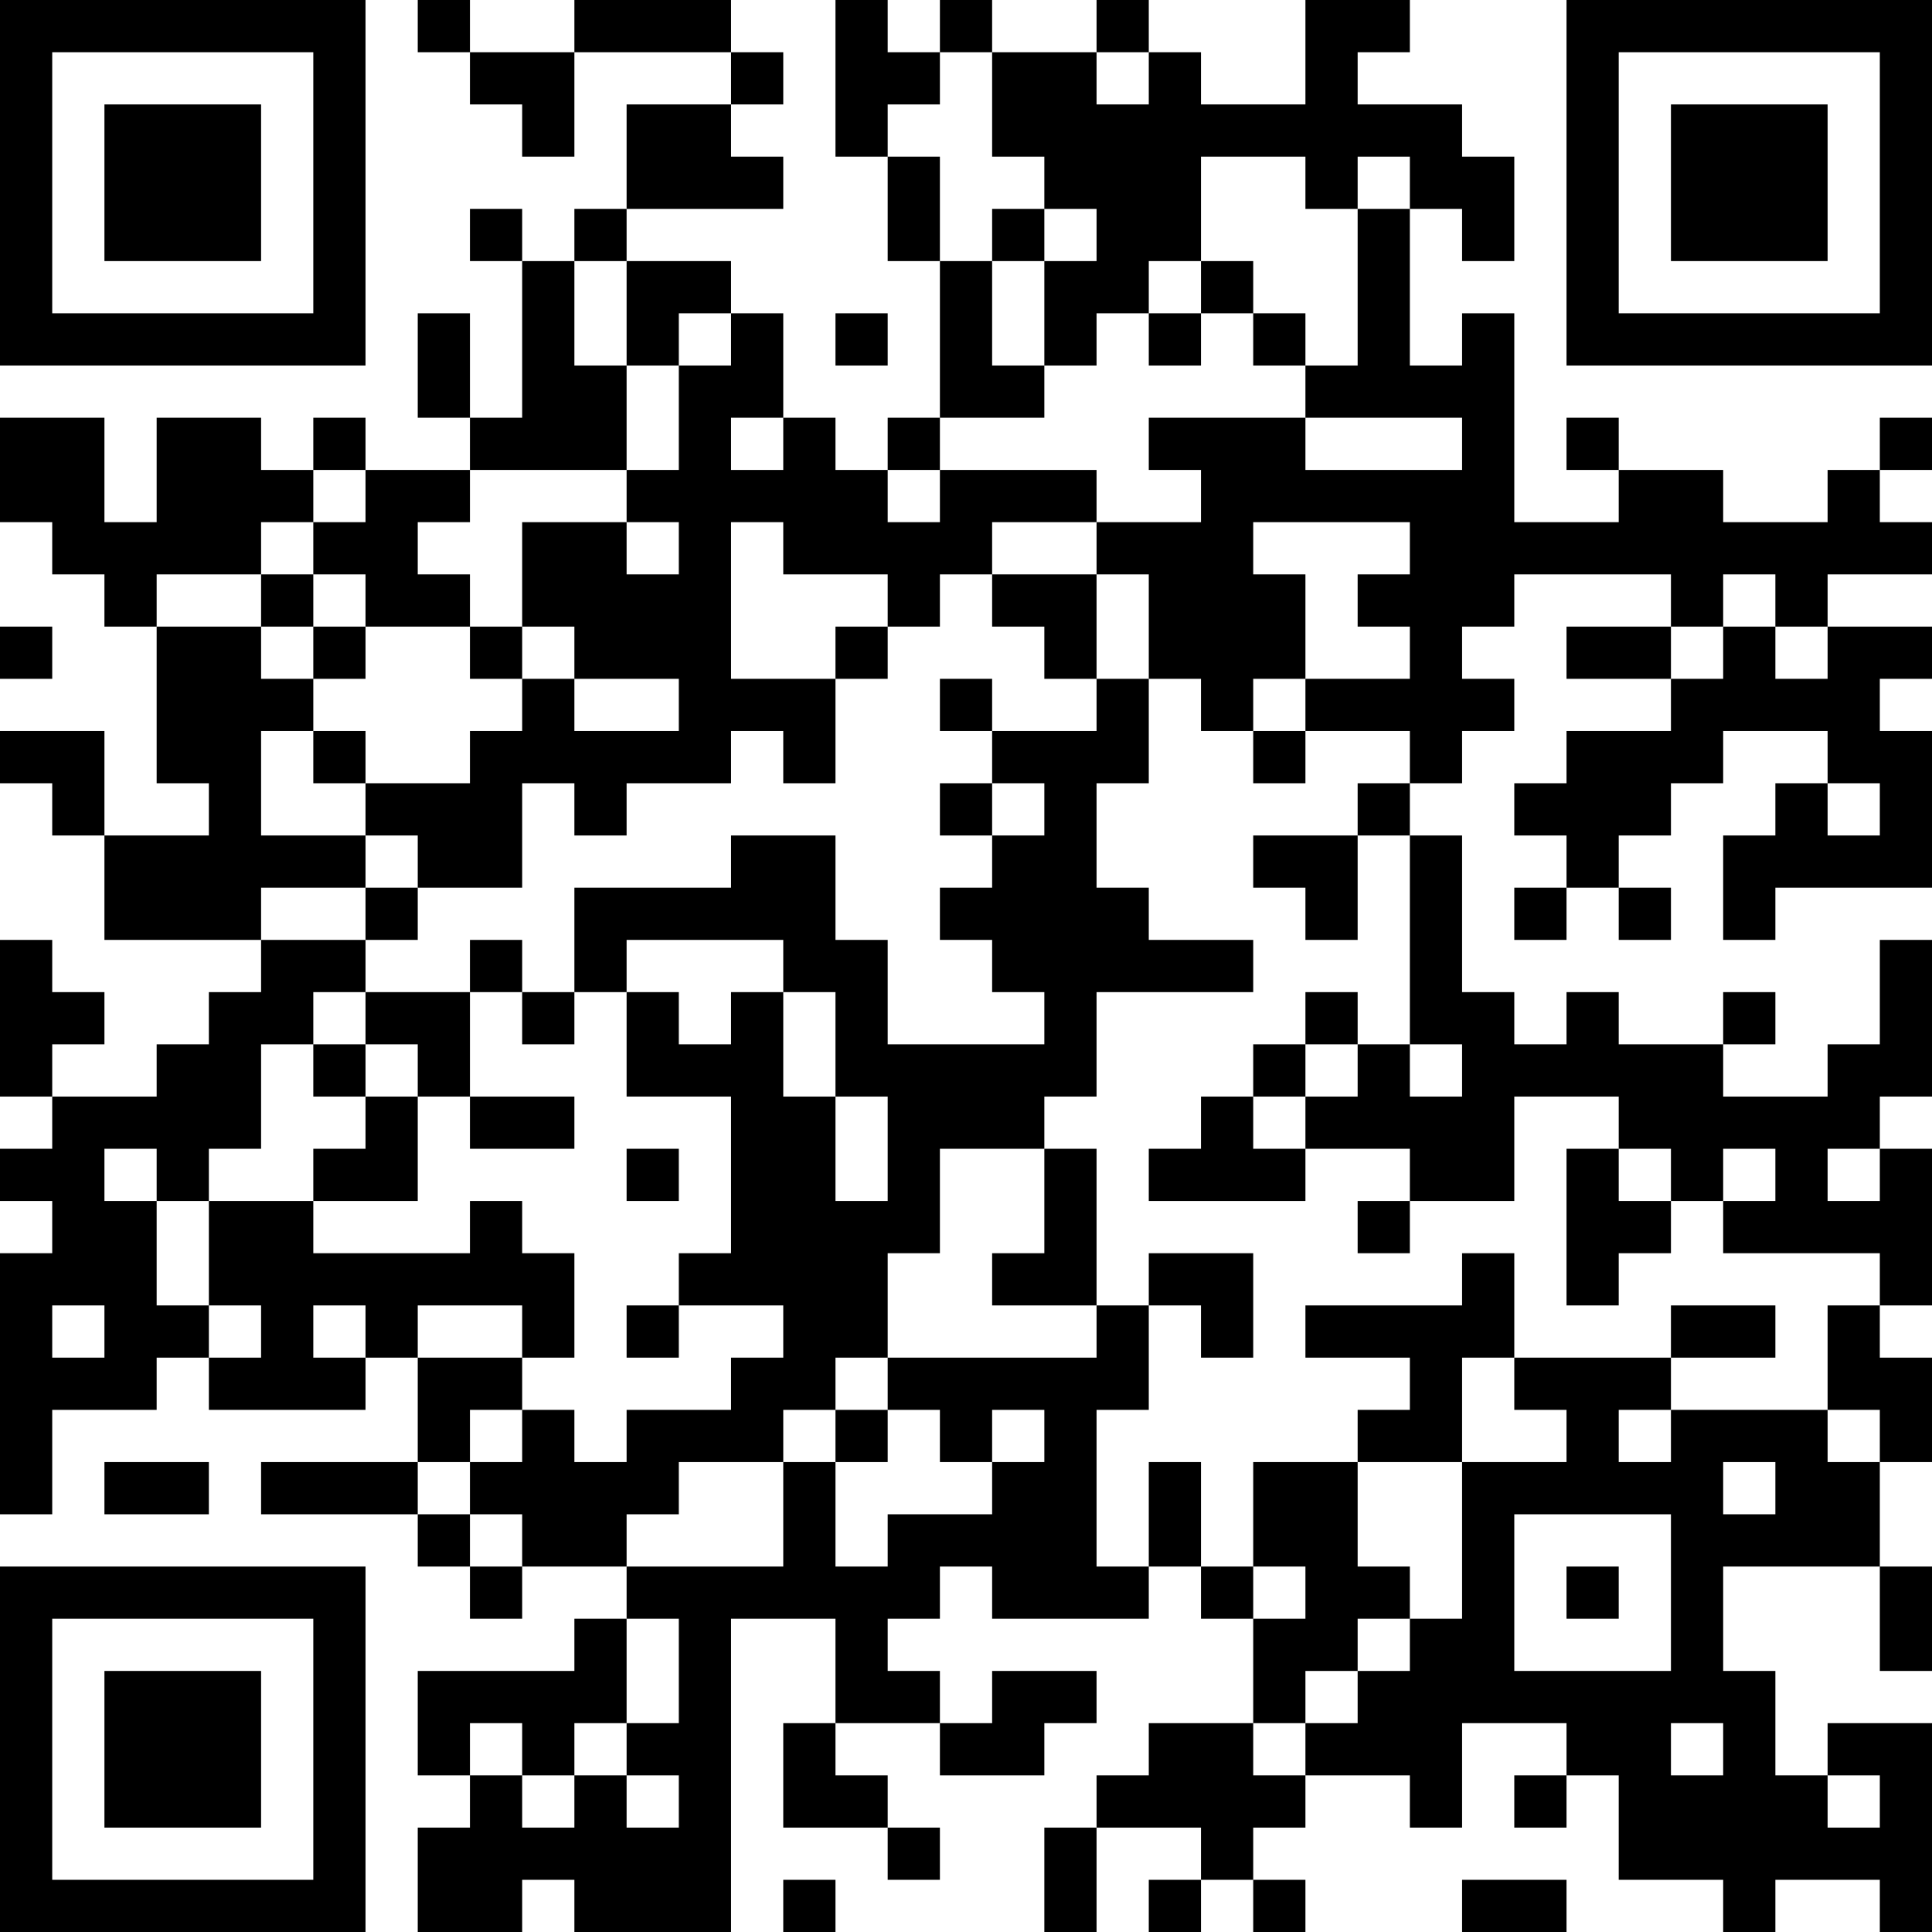 <?xml version="1.0" encoding="UTF-8"?>
<svg xmlns="http://www.w3.org/2000/svg" version="1.1" width="400" height="400" viewBox="0 0 400 400"><rect x="0" y="0" width="400" height="400" fill="#ffffff"/><g transform="scale(10.811)"><g transform="translate(0,0)"><path fill-rule="evenodd" d="M8 0L8 1L9 1L9 2L10 2L10 3L11 3L11 1L14 1L14 2L12 2L12 4L11 4L11 5L10 5L10 4L9 4L9 5L10 5L10 8L9 8L9 6L8 6L8 8L9 8L9 9L7 9L7 8L6 8L6 9L5 9L5 8L3 8L3 10L2 10L2 8L0 8L0 10L1 10L1 11L2 11L2 12L3 12L3 15L4 15L4 16L2 16L2 14L0 14L0 15L1 15L1 16L2 16L2 18L5 18L5 19L4 19L4 20L3 20L3 21L1 21L1 20L2 20L2 19L1 19L1 18L0 18L0 21L1 21L1 22L0 22L0 23L1 23L1 24L0 24L0 29L1 29L1 27L3 27L3 26L4 26L4 27L7 27L7 26L8 26L8 28L5 28L5 29L8 29L8 30L9 30L9 31L10 31L10 30L12 30L12 31L11 31L11 32L8 32L8 34L9 34L9 35L8 35L8 37L10 37L10 36L11 36L11 37L14 37L14 31L16 31L16 33L15 33L15 35L17 35L17 36L18 36L18 35L17 35L17 34L16 34L16 33L18 33L18 34L20 34L20 33L21 33L21 32L19 32L19 33L18 33L18 32L17 32L17 31L18 31L18 30L19 30L19 31L22 31L22 30L23 30L23 31L24 31L24 33L22 33L22 34L21 34L21 35L20 35L20 37L21 37L21 35L23 35L23 36L22 36L22 37L23 37L23 36L24 36L24 37L25 37L25 36L24 36L24 35L25 35L25 34L27 34L27 35L28 35L28 33L30 33L30 34L29 34L29 35L30 35L30 34L31 34L31 36L33 36L33 37L34 37L34 36L36 36L36 37L37 37L37 33L35 33L35 34L34 34L34 32L33 32L33 30L36 30L36 32L37 32L37 30L36 30L36 28L37 28L37 26L36 26L36 25L37 25L37 22L36 22L36 21L37 21L37 18L36 18L36 20L35 20L35 21L33 21L33 20L34 20L34 19L33 19L33 20L31 20L31 19L30 19L30 20L29 20L29 19L28 19L28 16L27 16L27 15L28 15L28 14L29 14L29 13L28 13L28 12L29 12L29 11L32 11L32 12L30 12L30 13L32 13L32 14L30 14L30 15L29 15L29 16L30 16L30 17L29 17L29 18L30 18L30 17L31 17L31 18L32 18L32 17L31 17L31 16L32 16L32 15L33 15L33 14L35 14L35 15L34 15L34 16L33 16L33 18L34 18L34 17L37 17L37 14L36 14L36 13L37 13L37 12L35 12L35 11L37 11L37 10L36 10L36 9L37 9L37 8L36 8L36 9L35 9L35 10L33 10L33 9L31 9L31 8L30 8L30 9L31 9L31 10L29 10L29 6L28 6L28 7L27 7L27 4L28 4L28 5L29 5L29 3L28 3L28 2L26 2L26 1L27 1L27 0L25 0L25 2L23 2L23 1L22 1L22 0L21 0L21 1L19 1L19 0L18 0L18 1L17 1L17 0L16 0L16 3L17 3L17 5L18 5L18 8L17 8L17 9L16 9L16 8L15 8L15 6L14 6L14 5L12 5L12 4L15 4L15 3L14 3L14 2L15 2L15 1L14 1L14 0L11 0L11 1L9 1L9 0ZM18 1L18 2L17 2L17 3L18 3L18 5L19 5L19 7L20 7L20 8L18 8L18 9L17 9L17 10L18 10L18 9L21 9L21 10L19 10L19 11L18 11L18 12L17 12L17 11L15 11L15 10L14 10L14 13L16 13L16 15L15 15L15 14L14 14L14 15L12 15L12 16L11 16L11 15L10 15L10 17L8 17L8 16L7 16L7 15L9 15L9 14L10 14L10 13L11 13L11 14L13 14L13 13L11 13L11 12L10 12L10 10L12 10L12 11L13 11L13 10L12 10L12 9L13 9L13 7L14 7L14 6L13 6L13 7L12 7L12 5L11 5L11 7L12 7L12 9L9 9L9 10L8 10L8 11L9 11L9 12L7 12L7 11L6 11L6 10L7 10L7 9L6 9L6 10L5 10L5 11L3 11L3 12L5 12L5 13L6 13L6 14L5 14L5 16L7 16L7 17L5 17L5 18L7 18L7 19L6 19L6 20L5 20L5 22L4 22L4 23L3 23L3 22L2 22L2 23L3 23L3 25L4 25L4 26L5 26L5 25L4 25L4 23L6 23L6 24L9 24L9 23L10 23L10 24L11 24L11 26L10 26L10 25L8 25L8 26L10 26L10 27L9 27L9 28L8 28L8 29L9 29L9 30L10 30L10 29L9 29L9 28L10 28L10 27L11 27L11 28L12 28L12 27L14 27L14 26L15 26L15 25L13 25L13 24L14 24L14 21L12 21L12 19L13 19L13 20L14 20L14 19L15 19L15 21L16 21L16 23L17 23L17 21L16 21L16 19L15 19L15 18L12 18L12 19L11 19L11 17L14 17L14 16L16 16L16 18L17 18L17 20L20 20L20 19L19 19L19 18L18 18L18 17L19 17L19 16L20 16L20 15L19 15L19 14L21 14L21 13L22 13L22 15L21 15L21 17L22 17L22 18L24 18L24 19L21 19L21 21L20 21L20 22L18 22L18 24L17 24L17 26L16 26L16 27L15 27L15 28L13 28L13 29L12 29L12 30L15 30L15 28L16 28L16 30L17 30L17 29L19 29L19 28L20 28L20 27L19 27L19 28L18 28L18 27L17 27L17 26L21 26L21 25L22 25L22 27L21 27L21 30L22 30L22 28L23 28L23 30L24 30L24 31L25 31L25 30L24 30L24 28L26 28L26 30L27 30L27 31L26 31L26 32L25 32L25 33L24 33L24 34L25 34L25 33L26 33L26 32L27 32L27 31L28 31L28 28L30 28L30 27L29 27L29 26L32 26L32 27L31 27L31 28L32 28L32 27L35 27L35 28L36 28L36 27L35 27L35 25L36 25L36 24L33 24L33 23L34 23L34 22L33 22L33 23L32 23L32 22L31 22L31 21L29 21L29 23L27 23L27 22L25 22L25 21L26 21L26 20L27 20L27 21L28 21L28 20L27 20L27 16L26 16L26 15L27 15L27 14L25 14L25 13L27 13L27 12L26 12L26 11L27 11L27 10L24 10L24 11L25 11L25 13L24 13L24 14L23 14L23 13L22 13L22 11L21 11L21 10L23 10L23 9L22 9L22 8L25 8L25 9L28 9L28 8L25 8L25 7L26 7L26 4L27 4L27 3L26 3L26 4L25 4L25 3L23 3L23 5L22 5L22 6L21 6L21 7L20 7L20 5L21 5L21 4L20 4L20 3L19 3L19 1ZM21 1L21 2L22 2L22 1ZM19 4L19 5L20 5L20 4ZM23 5L23 6L22 6L22 7L23 7L23 6L24 6L24 7L25 7L25 6L24 6L24 5ZM16 6L16 7L17 7L17 6ZM14 8L14 9L15 9L15 8ZM5 11L5 12L6 12L6 13L7 13L7 12L6 12L6 11ZM19 11L19 12L20 12L20 13L21 13L21 11ZM33 11L33 12L32 12L32 13L33 13L33 12L34 12L34 13L35 13L35 12L34 12L34 11ZM0 12L0 13L1 13L1 12ZM9 12L9 13L10 13L10 12ZM16 12L16 13L17 13L17 12ZM18 13L18 14L19 14L19 13ZM6 14L6 15L7 15L7 14ZM24 14L24 15L25 15L25 14ZM18 15L18 16L19 16L19 15ZM35 15L35 16L36 16L36 15ZM24 16L24 17L25 17L25 18L26 18L26 16ZM7 17L7 18L8 18L8 17ZM9 18L9 19L7 19L7 20L6 20L6 21L7 21L7 22L6 22L6 23L8 23L8 21L9 21L9 22L11 22L11 21L9 21L9 19L10 19L10 20L11 20L11 19L10 19L10 18ZM25 19L25 20L24 20L24 21L23 21L23 22L22 22L22 23L25 23L25 22L24 22L24 21L25 21L25 20L26 20L26 19ZM7 20L7 21L8 21L8 20ZM12 22L12 23L13 23L13 22ZM20 22L20 24L19 24L19 25L21 25L21 22ZM30 22L30 25L31 25L31 24L32 24L32 23L31 23L31 22ZM35 22L35 23L36 23L36 22ZM26 23L26 24L27 24L27 23ZM22 24L22 25L23 25L23 26L24 26L24 24ZM28 24L28 25L25 25L25 26L27 26L27 27L26 27L26 28L28 28L28 26L29 26L29 24ZM1 25L1 26L2 26L2 25ZM6 25L6 26L7 26L7 25ZM12 25L12 26L13 26L13 25ZM32 25L32 26L34 26L34 25ZM16 27L16 28L17 28L17 27ZM2 28L2 29L4 29L4 28ZM33 28L33 29L34 29L34 28ZM29 29L29 32L32 32L32 29ZM30 30L30 31L31 31L31 30ZM12 31L12 33L11 33L11 34L10 34L10 33L9 33L9 34L10 34L10 35L11 35L11 34L12 34L12 35L13 35L13 34L12 34L12 33L13 33L13 31ZM32 33L32 34L33 34L33 33ZM35 34L35 35L36 35L36 34ZM15 36L15 37L16 37L16 36ZM28 36L28 37L30 37L30 36ZM0 0L0 7L7 7L7 0ZM1 1L1 6L6 6L6 1ZM2 2L2 5L5 5L5 2ZM30 0L30 7L37 7L37 0ZM31 1L31 6L36 6L36 1ZM32 2L32 5L35 5L35 2ZM0 30L0 37L7 37L7 30ZM1 31L1 36L6 36L6 31ZM2 32L2 35L5 35L5 32Z" fill="#000000"/></g></g></svg>
